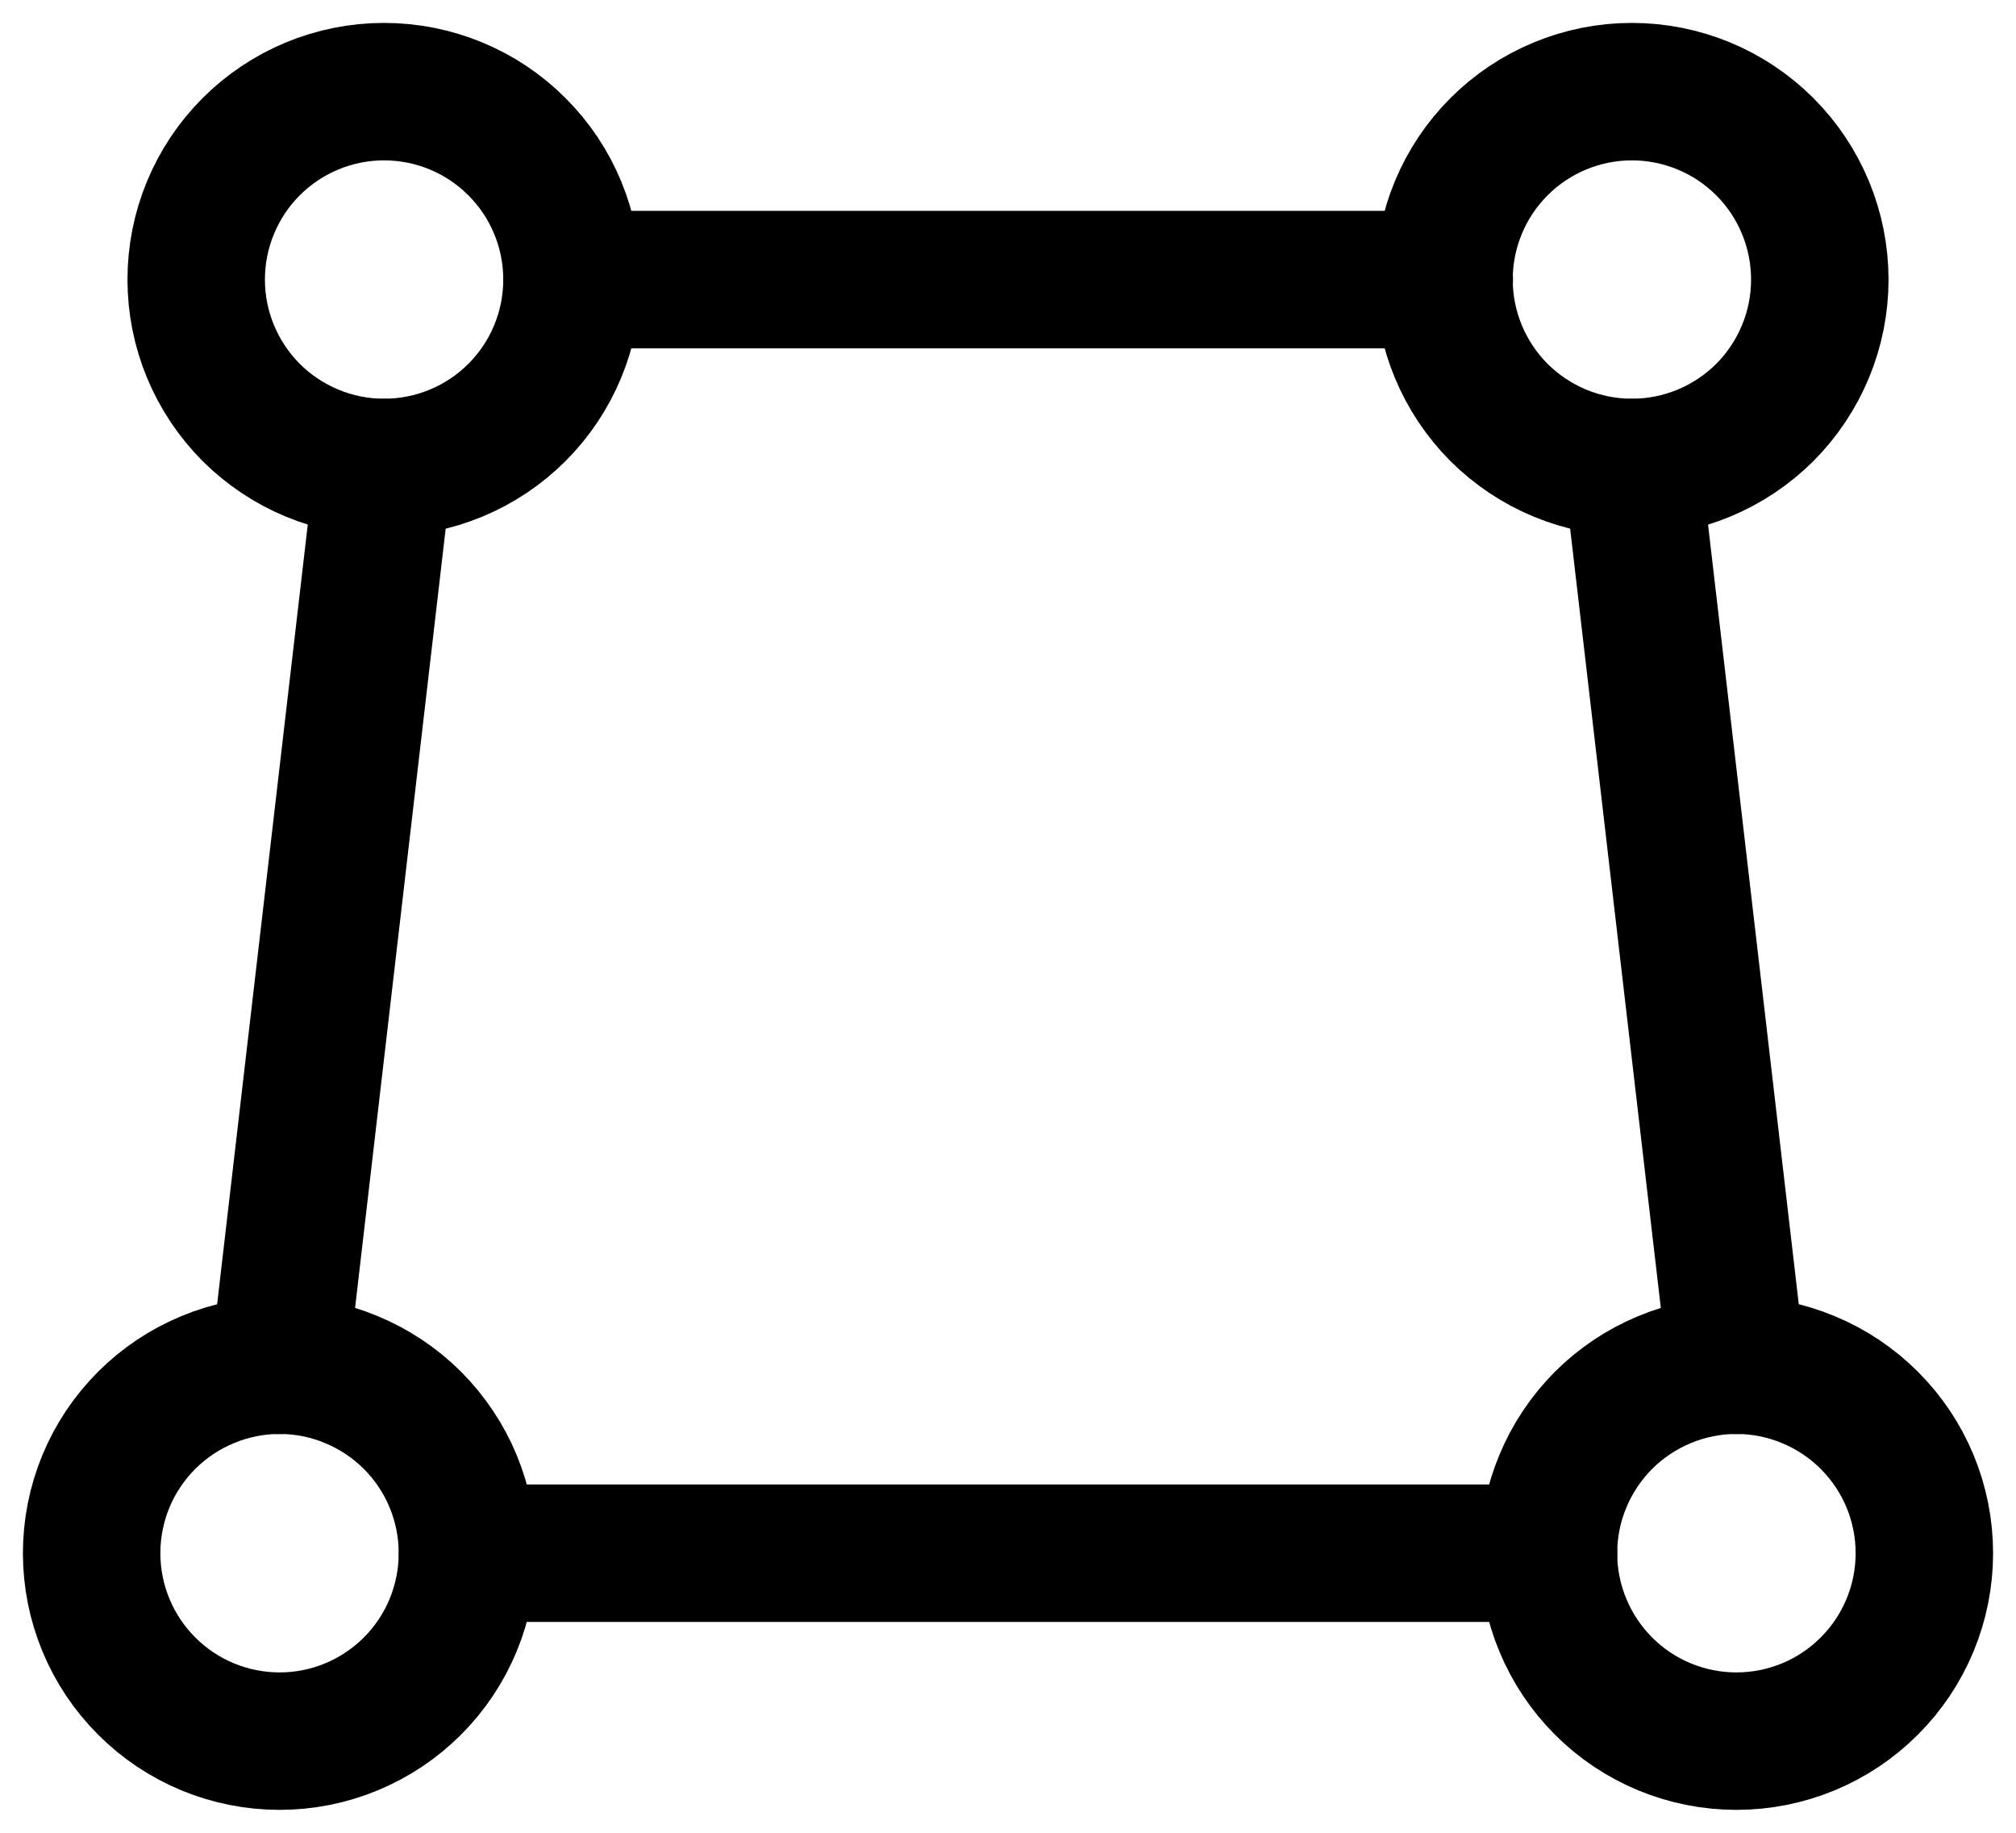 <svg width="22" height="20" viewBox="0 0 22 20" fill="none" xmlns="http://www.w3.org/2000/svg">
<path d="M18.952 14.899L17.812 5.102" stroke="black" stroke-width="1.5" stroke-linecap="round" stroke-linejoin="round"/>
<path d="M16.898 16.949C16.898 16.68 16.951 16.413 17.055 16.164C17.158 15.915 17.309 15.69 17.499 15.499C17.689 15.309 17.916 15.158 18.164 15.055C18.413 14.951 18.68 14.898 18.949 14.898C19.218 14.898 19.485 14.951 19.734 15.055C19.983 15.158 20.209 15.309 20.399 15.499C20.59 15.69 20.741 15.915 20.844 16.164C20.947 16.413 21 16.68 21 16.949C21 17.493 20.784 18.015 20.399 18.399C20.015 18.784 19.493 19 18.949 19C18.68 19 18.413 18.947 18.164 18.844C17.916 18.741 17.689 18.59 17.499 18.399C17.309 18.209 17.158 17.983 17.055 17.734C16.951 17.485 16.898 17.218 16.898 16.949Z" stroke="black" stroke-width="1.5" stroke-linecap="round" stroke-linejoin="round"/>
<path d="M15.758 3.051C15.758 2.507 15.974 1.985 16.358 1.601C16.743 1.216 17.265 1 17.808 1C18.352 1 18.874 1.216 19.259 1.601C19.643 1.985 19.859 2.507 19.859 3.051C19.859 3.32 19.806 3.587 19.703 3.835C19.6 4.084 19.449 4.31 19.259 4.501C19.068 4.691 18.842 4.842 18.593 4.945C18.344 5.048 18.078 5.101 17.808 5.101C17.539 5.101 17.273 5.048 17.024 4.945C16.775 4.842 16.549 4.691 16.358 4.501C16.168 4.31 16.017 4.084 15.914 3.835C15.811 3.587 15.758 3.32 15.758 3.051Z" stroke="black" stroke-width="1.5" stroke-linecap="round" stroke-linejoin="round"/>
<path d="M15.761 3.051H6.242" stroke="black" stroke-width="1.5" stroke-linecap="round" stroke-linejoin="round"/>
<path d="M1 16.949C1 16.68 1.053 16.413 1.156 16.164C1.259 15.915 1.41 15.69 1.601 15.499C1.791 15.309 2.017 15.158 2.266 15.055C2.515 14.951 2.781 14.898 3.051 14.898C3.32 14.898 3.587 14.951 3.835 15.055C4.084 15.158 4.31 15.309 4.501 15.499C4.691 15.69 4.842 15.915 4.945 16.164C5.048 16.413 5.101 16.68 5.101 16.949C5.101 17.218 5.048 17.485 4.945 17.734C4.842 17.983 4.691 18.209 4.501 18.399C4.31 18.59 4.084 18.741 3.835 18.844C3.587 18.947 3.32 19 3.051 19C2.507 19 1.985 18.784 1.601 18.399C1.216 18.015 1 17.493 1 16.949Z" stroke="black" stroke-width="1.5" stroke-linecap="round" stroke-linejoin="round"/>
<path d="M3.047 14.899L4.186 5.102" stroke="black" stroke-width="1.5" stroke-linecap="round" stroke-linejoin="round"/>
<path d="M2.141 3.051C2.141 2.507 2.357 1.985 2.741 1.601C3.126 1.216 3.647 1 4.191 1C4.461 1 4.727 1.053 4.976 1.156C5.225 1.259 5.451 1.41 5.641 1.601C5.832 1.791 5.983 2.017 6.086 2.266C6.189 2.515 6.242 2.781 6.242 3.051C6.242 3.32 6.189 3.587 6.086 3.835C5.983 4.084 5.832 4.31 5.641 4.501C5.451 4.691 5.225 4.842 4.976 4.945C4.727 5.048 4.461 5.101 4.191 5.101C3.922 5.101 3.655 5.048 3.407 4.945C3.158 4.842 2.932 4.691 2.741 4.501C2.551 4.31 2.4 4.084 2.297 3.835C2.194 3.587 2.141 3.32 2.141 3.051Z" stroke="black" stroke-width="1.5" stroke-linecap="round" stroke-linejoin="round"/>
<path d="M16.899 16.949H5.102" stroke="black" stroke-width="1.5" stroke-linecap="round" stroke-linejoin="round"/>
</svg>
